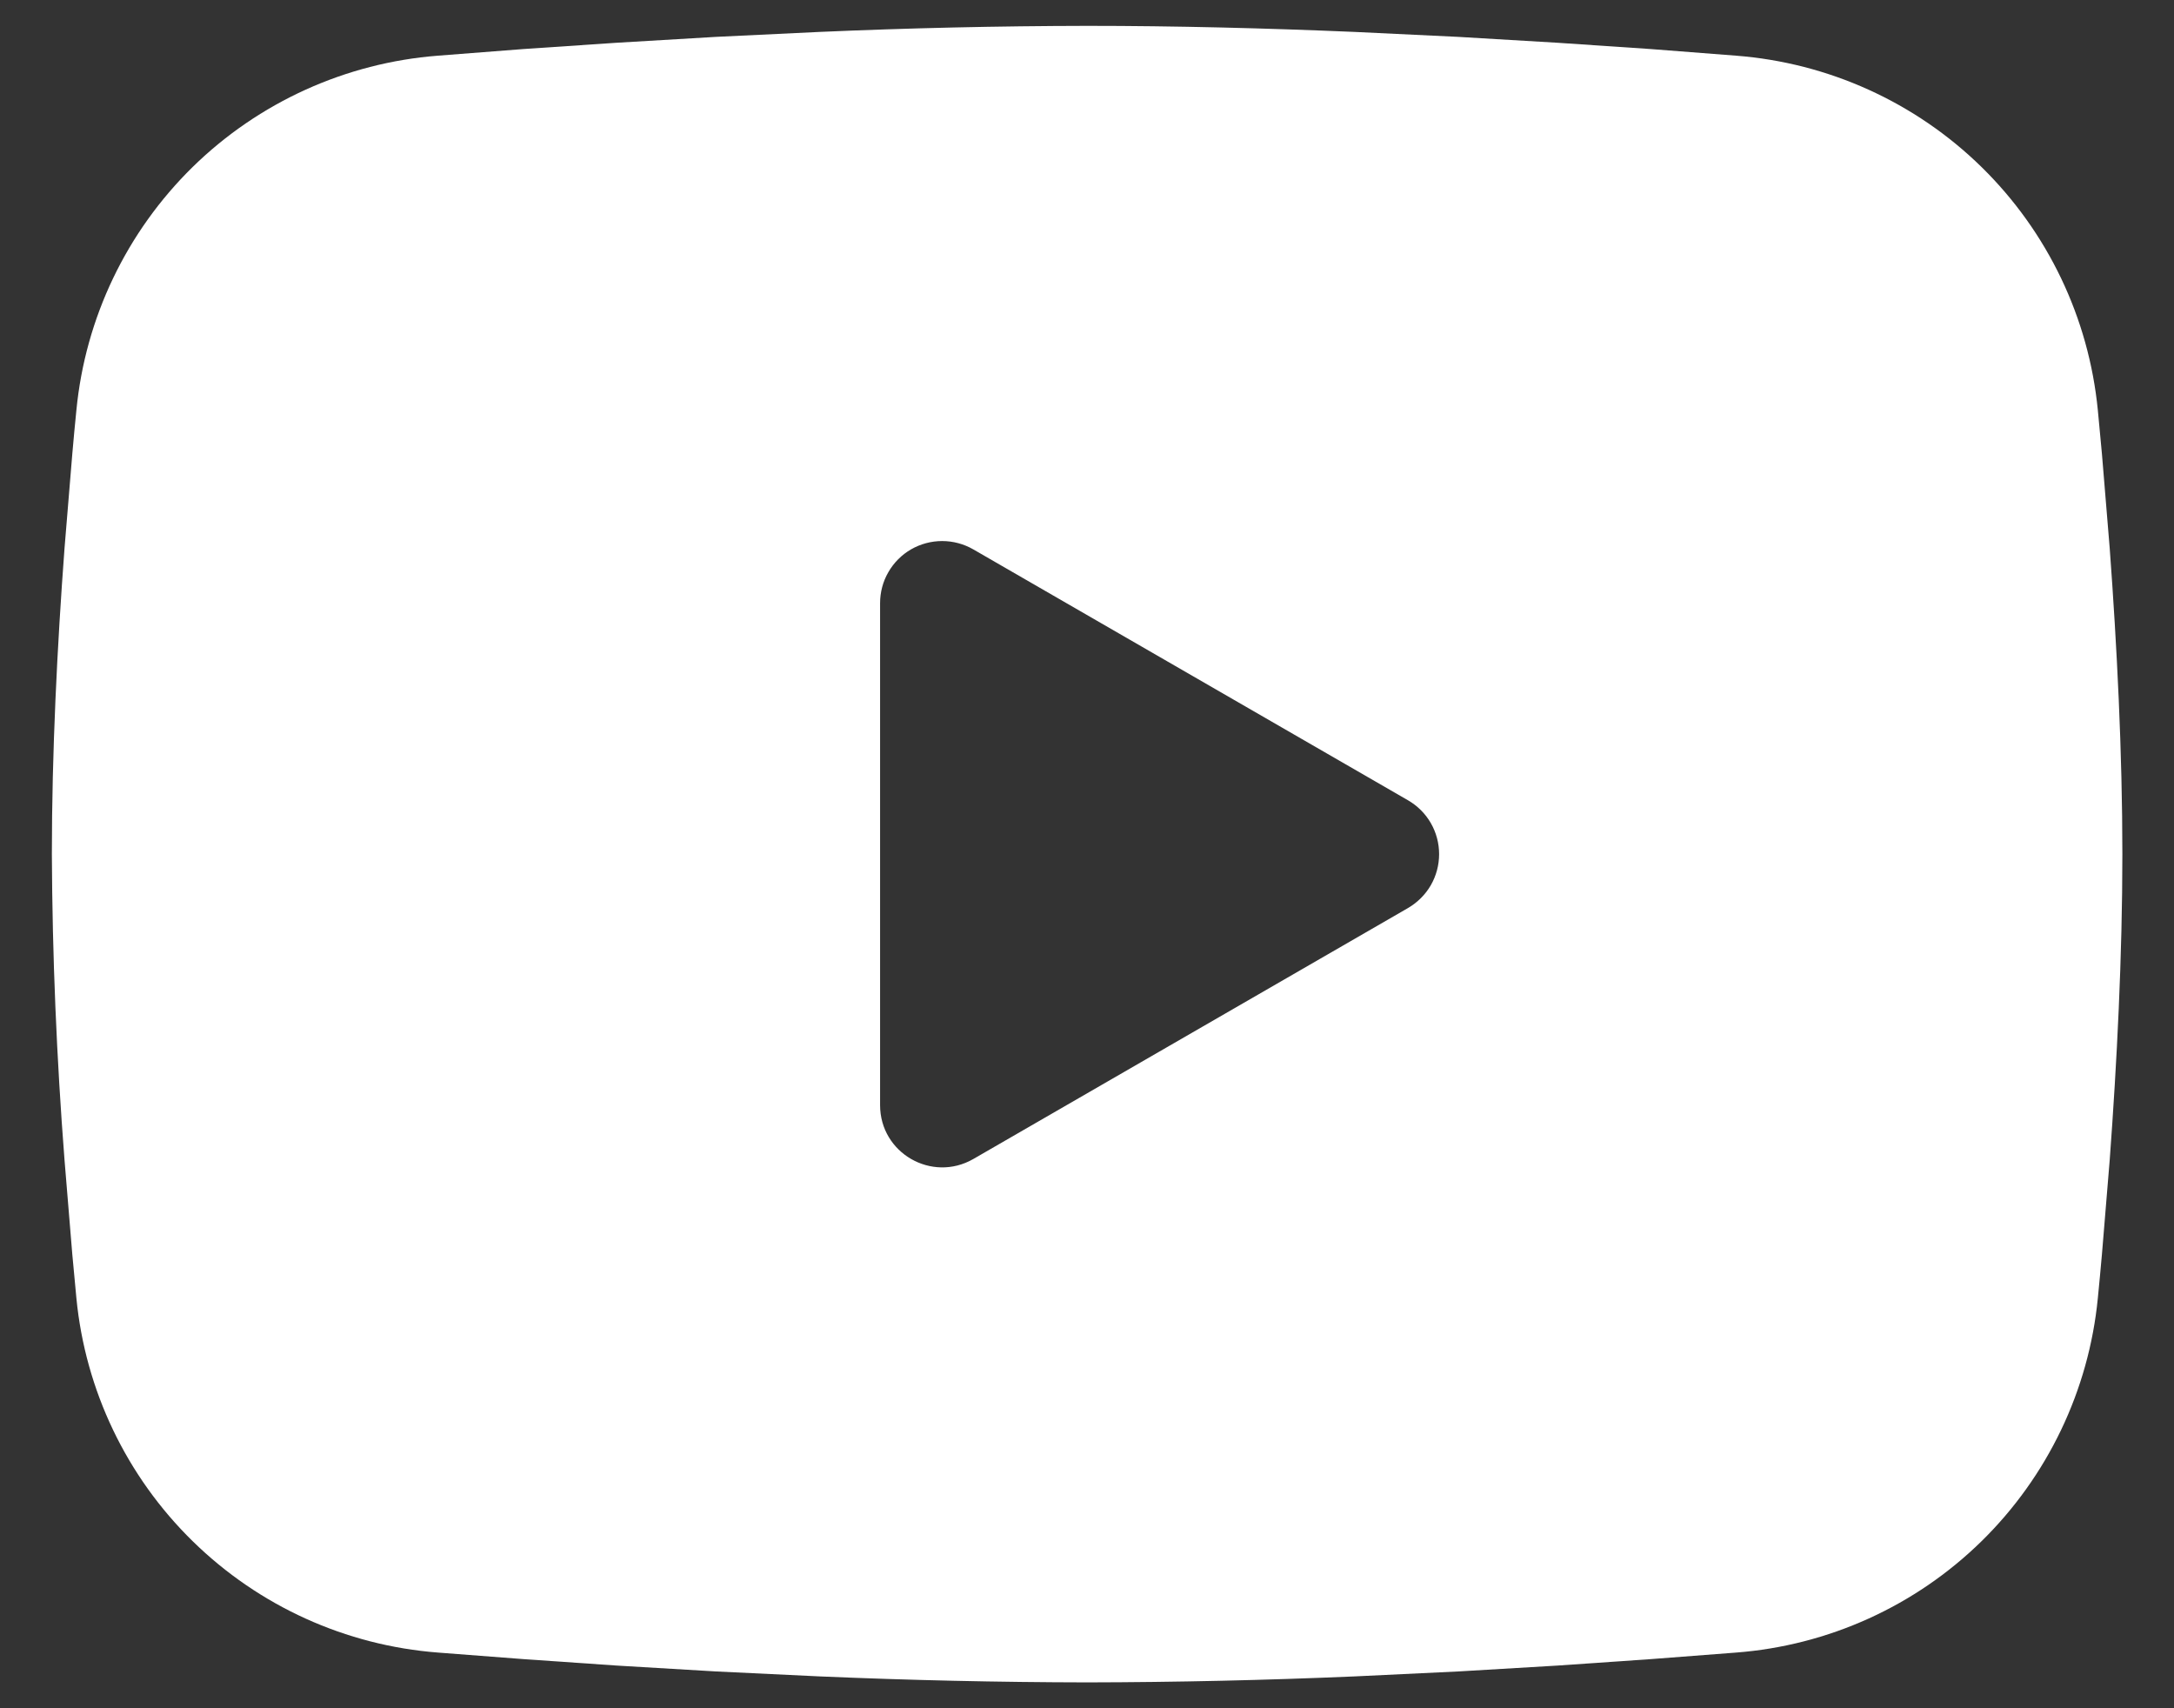 <?xml version="1.0" encoding="UTF-8"?> <svg xmlns="http://www.w3.org/2000/svg" width="28" height="22" viewBox="0 0 28 22" fill="none"><rect x="0" y="0" width="28" height="22" fill="#333333" stroke="none"/> <path fill-rule="evenodd" clip-rule="evenodd" d="M14.001 0.333C15.141 0.333 16.311 0.363 17.444 0.411L18.783 0.475L20.064 0.551L21.264 0.632L22.36 0.717C23.549 0.809 24.669 1.316 25.521 2.151C26.373 2.986 26.903 4.094 27.019 5.282L27.072 5.848L27.172 7.061C27.265 8.319 27.335 9.69 27.335 11C27.335 12.311 27.265 13.681 27.172 14.939L27.072 16.152C27.055 16.347 27.037 16.535 27.019 16.719C26.903 17.906 26.372 19.015 25.52 19.85C24.668 20.685 23.548 21.192 22.359 21.283L21.265 21.367L20.065 21.45L18.783 21.526L17.444 21.59C16.297 21.639 15.149 21.665 14.001 21.667C12.853 21.665 11.706 21.639 10.559 21.59L9.22 21.526L7.939 21.45L6.739 21.367L5.643 21.283C4.453 21.192 3.334 20.684 2.482 19.849C1.63 19.015 1.099 17.906 0.984 16.719L0.931 16.152L0.831 14.939C0.729 13.628 0.674 12.315 0.668 11C0.668 9.69 0.737 8.319 0.831 7.061L0.931 5.848C0.948 5.654 0.965 5.465 0.984 5.282C1.099 4.094 1.63 2.986 2.481 2.151C3.333 1.317 4.452 0.809 5.641 0.717L6.736 0.632L7.936 0.551L9.219 0.475L10.557 0.411C11.705 0.361 12.853 0.335 14.001 0.333ZM11.335 7.767V14.233C11.335 14.85 12.001 15.233 12.535 14.927L18.135 11.694C18.256 11.623 18.358 11.522 18.428 11.401C18.498 11.279 18.535 11.141 18.535 11C18.535 10.86 18.498 10.721 18.428 10.6C18.358 10.478 18.256 10.377 18.135 10.307L12.535 7.075C12.413 7.005 12.275 6.968 12.134 6.968C11.994 6.968 11.856 7.005 11.734 7.075C11.613 7.145 11.512 7.246 11.442 7.368C11.371 7.49 11.335 7.628 11.335 7.768" fill="white"></path> </svg> 